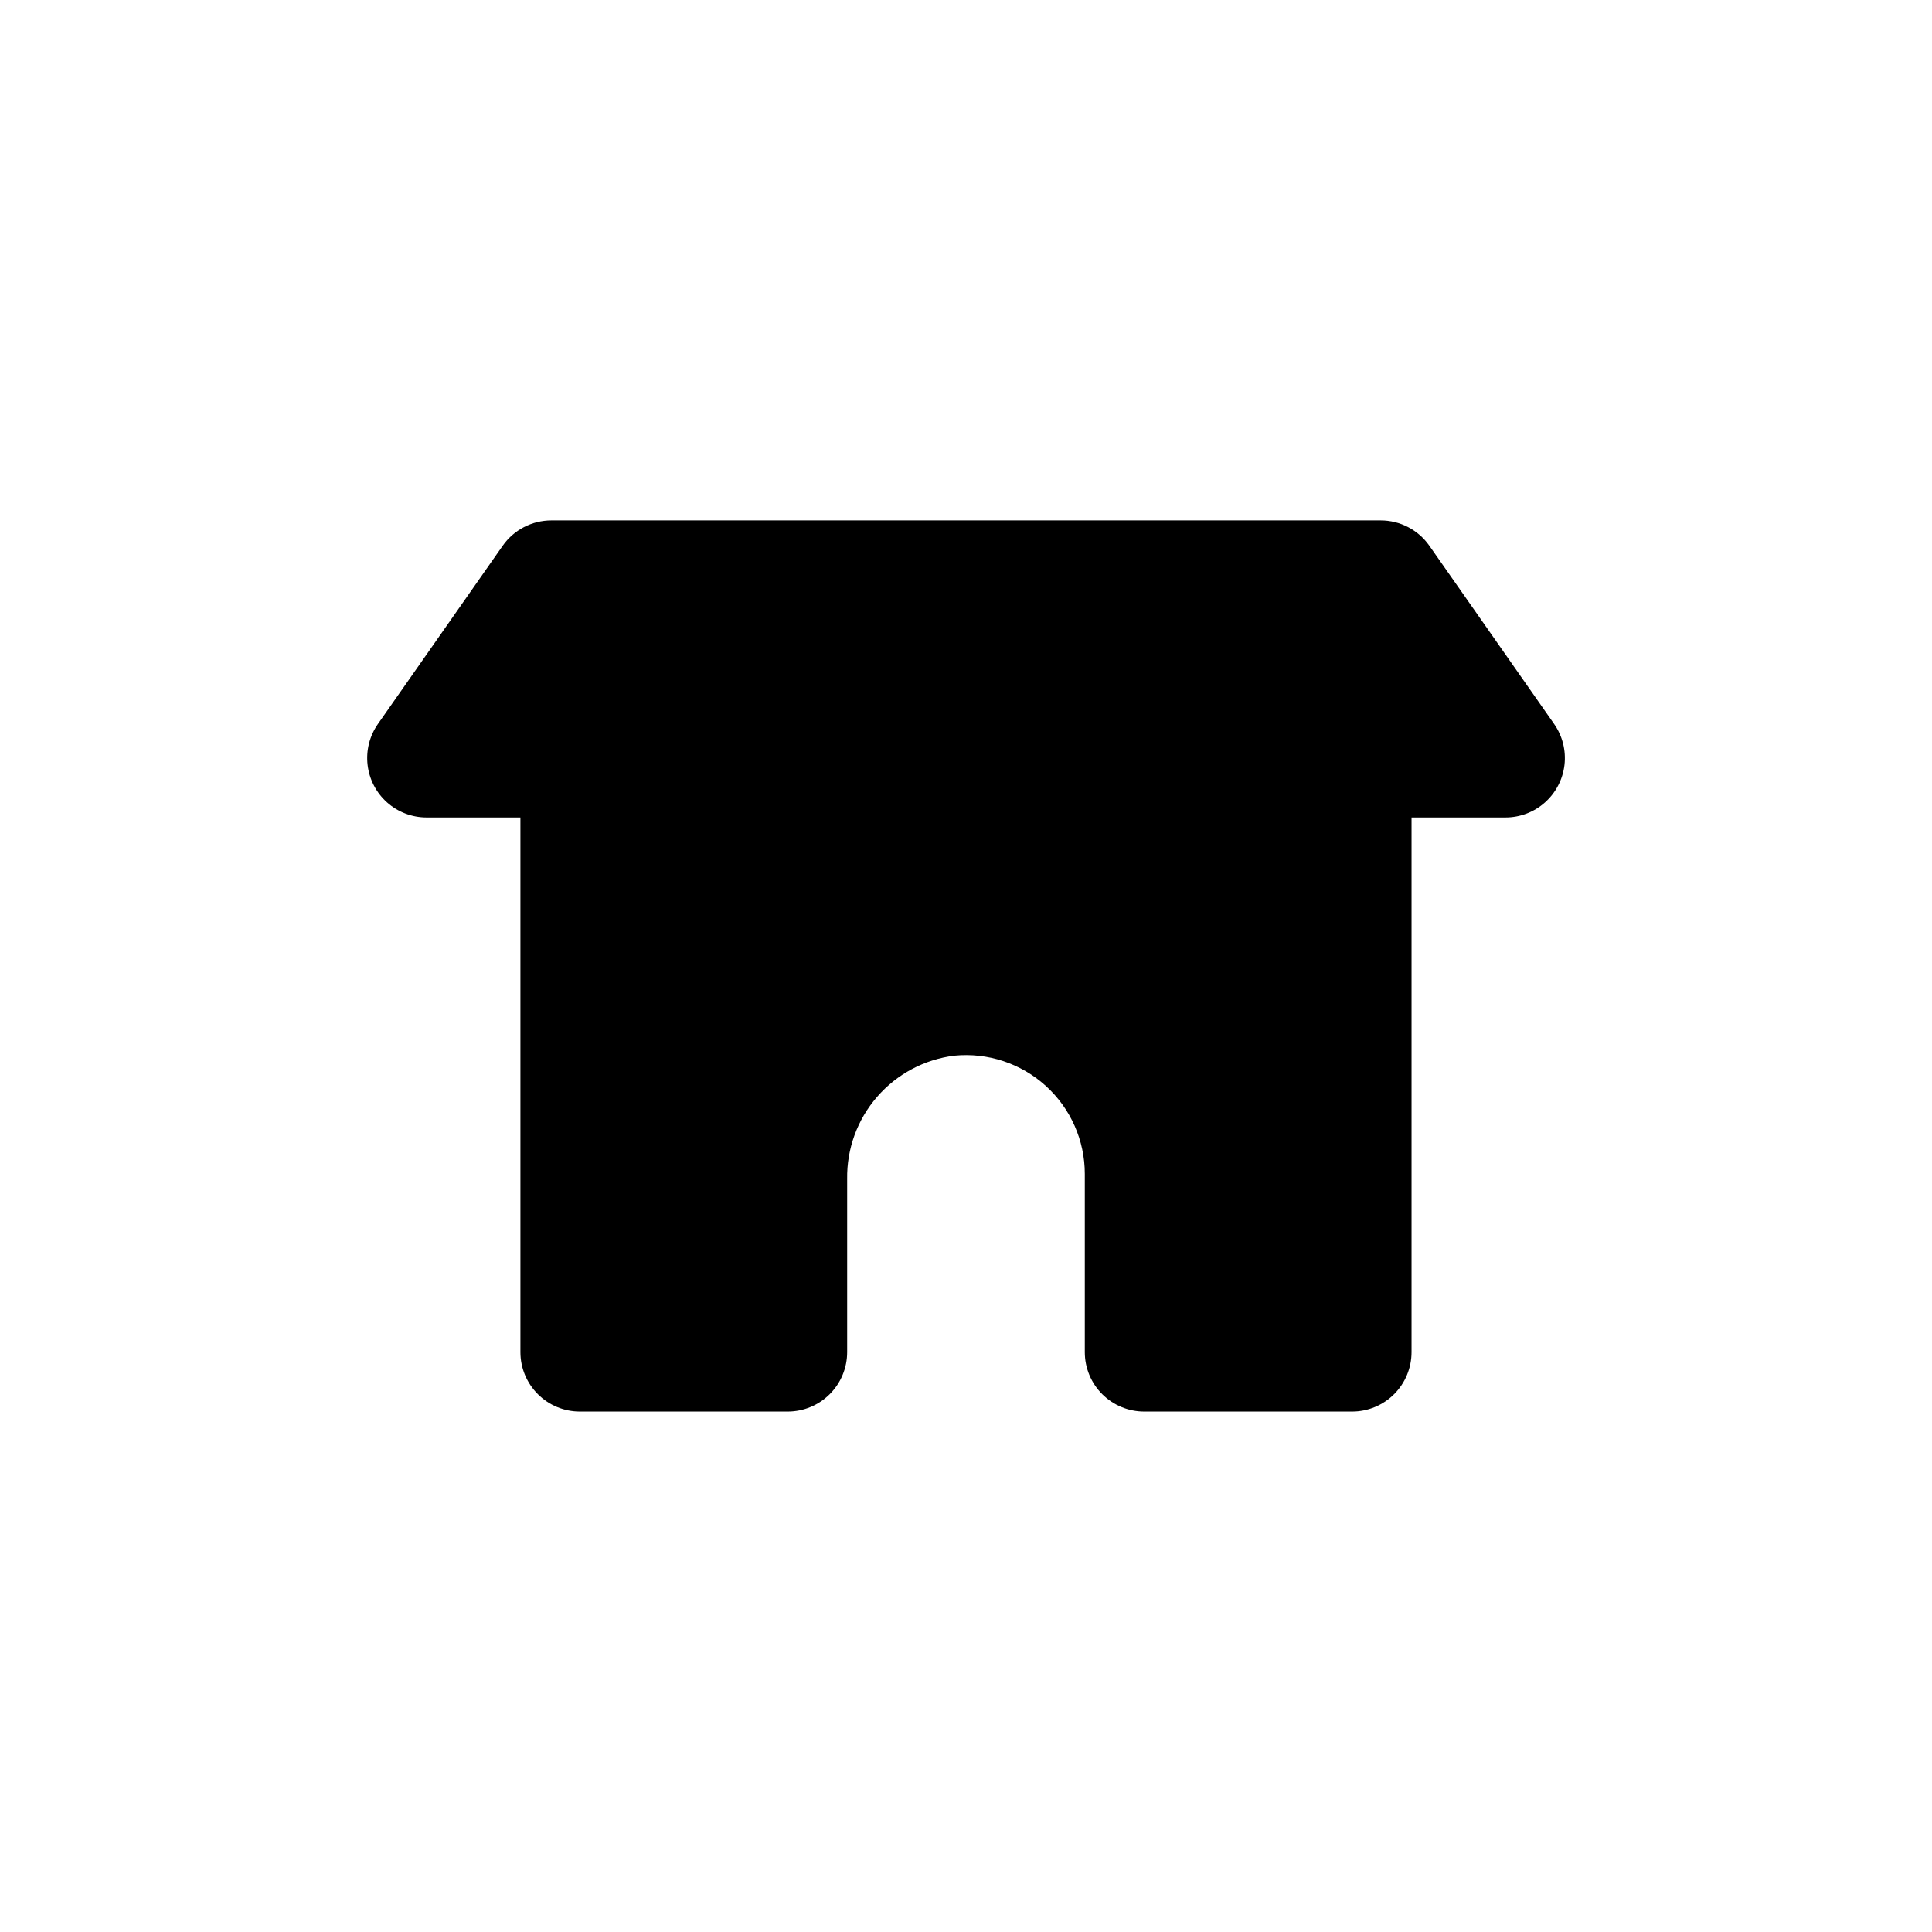 <?xml version="1.0" encoding="UTF-8"?>
<!-- Uploaded to: SVG Repo, www.svgrepo.com, Generator: SVG Repo Mixer Tools -->
<svg fill="#000000" width="800px" height="800px" version="1.1" viewBox="144 144 512 512" xmlns="http://www.w3.org/2000/svg">
 <path d="m555.86 335.86-33.062-47.23c-2.949-4.215-7.773-6.723-12.918-6.715h-219.77c-5.137 0-9.949 2.508-12.895 6.715l-33.062 47.23c-2.215 3.164-3.188 7.027-2.738 10.859 0.445 3.832 2.285 7.367 5.168 9.934 2.883 2.562 6.606 3.981 10.465 3.981h24.867v141.7c0 4.176 1.66 8.18 4.613 11.133 2.949 2.953 6.957 4.609 11.133 4.609h55.105-0.004c4.176 0 8.18-1.656 11.133-4.609 2.953-2.953 4.613-6.957 4.613-11.133v-45.879c-0.133-7.992 2.691-15.75 7.934-21.785 5.242-6.035 12.527-9.922 20.461-10.906 8.844-0.875 17.648 2.031 24.238 8 6.586 5.973 10.344 14.445 10.344 23.336v47.234c0 4.176 1.656 8.18 4.609 11.133s6.957 4.609 11.133 4.609h55.105c4.176 0 8.18-1.656 11.133-4.609s4.609-6.957 4.609-11.133v-141.7h24.867c3.863 0.008 7.59-1.406 10.477-3.973 2.887-2.562 4.731-6.098 5.184-9.934 0.449-3.836-0.527-7.703-2.742-10.867z"/>
</svg>